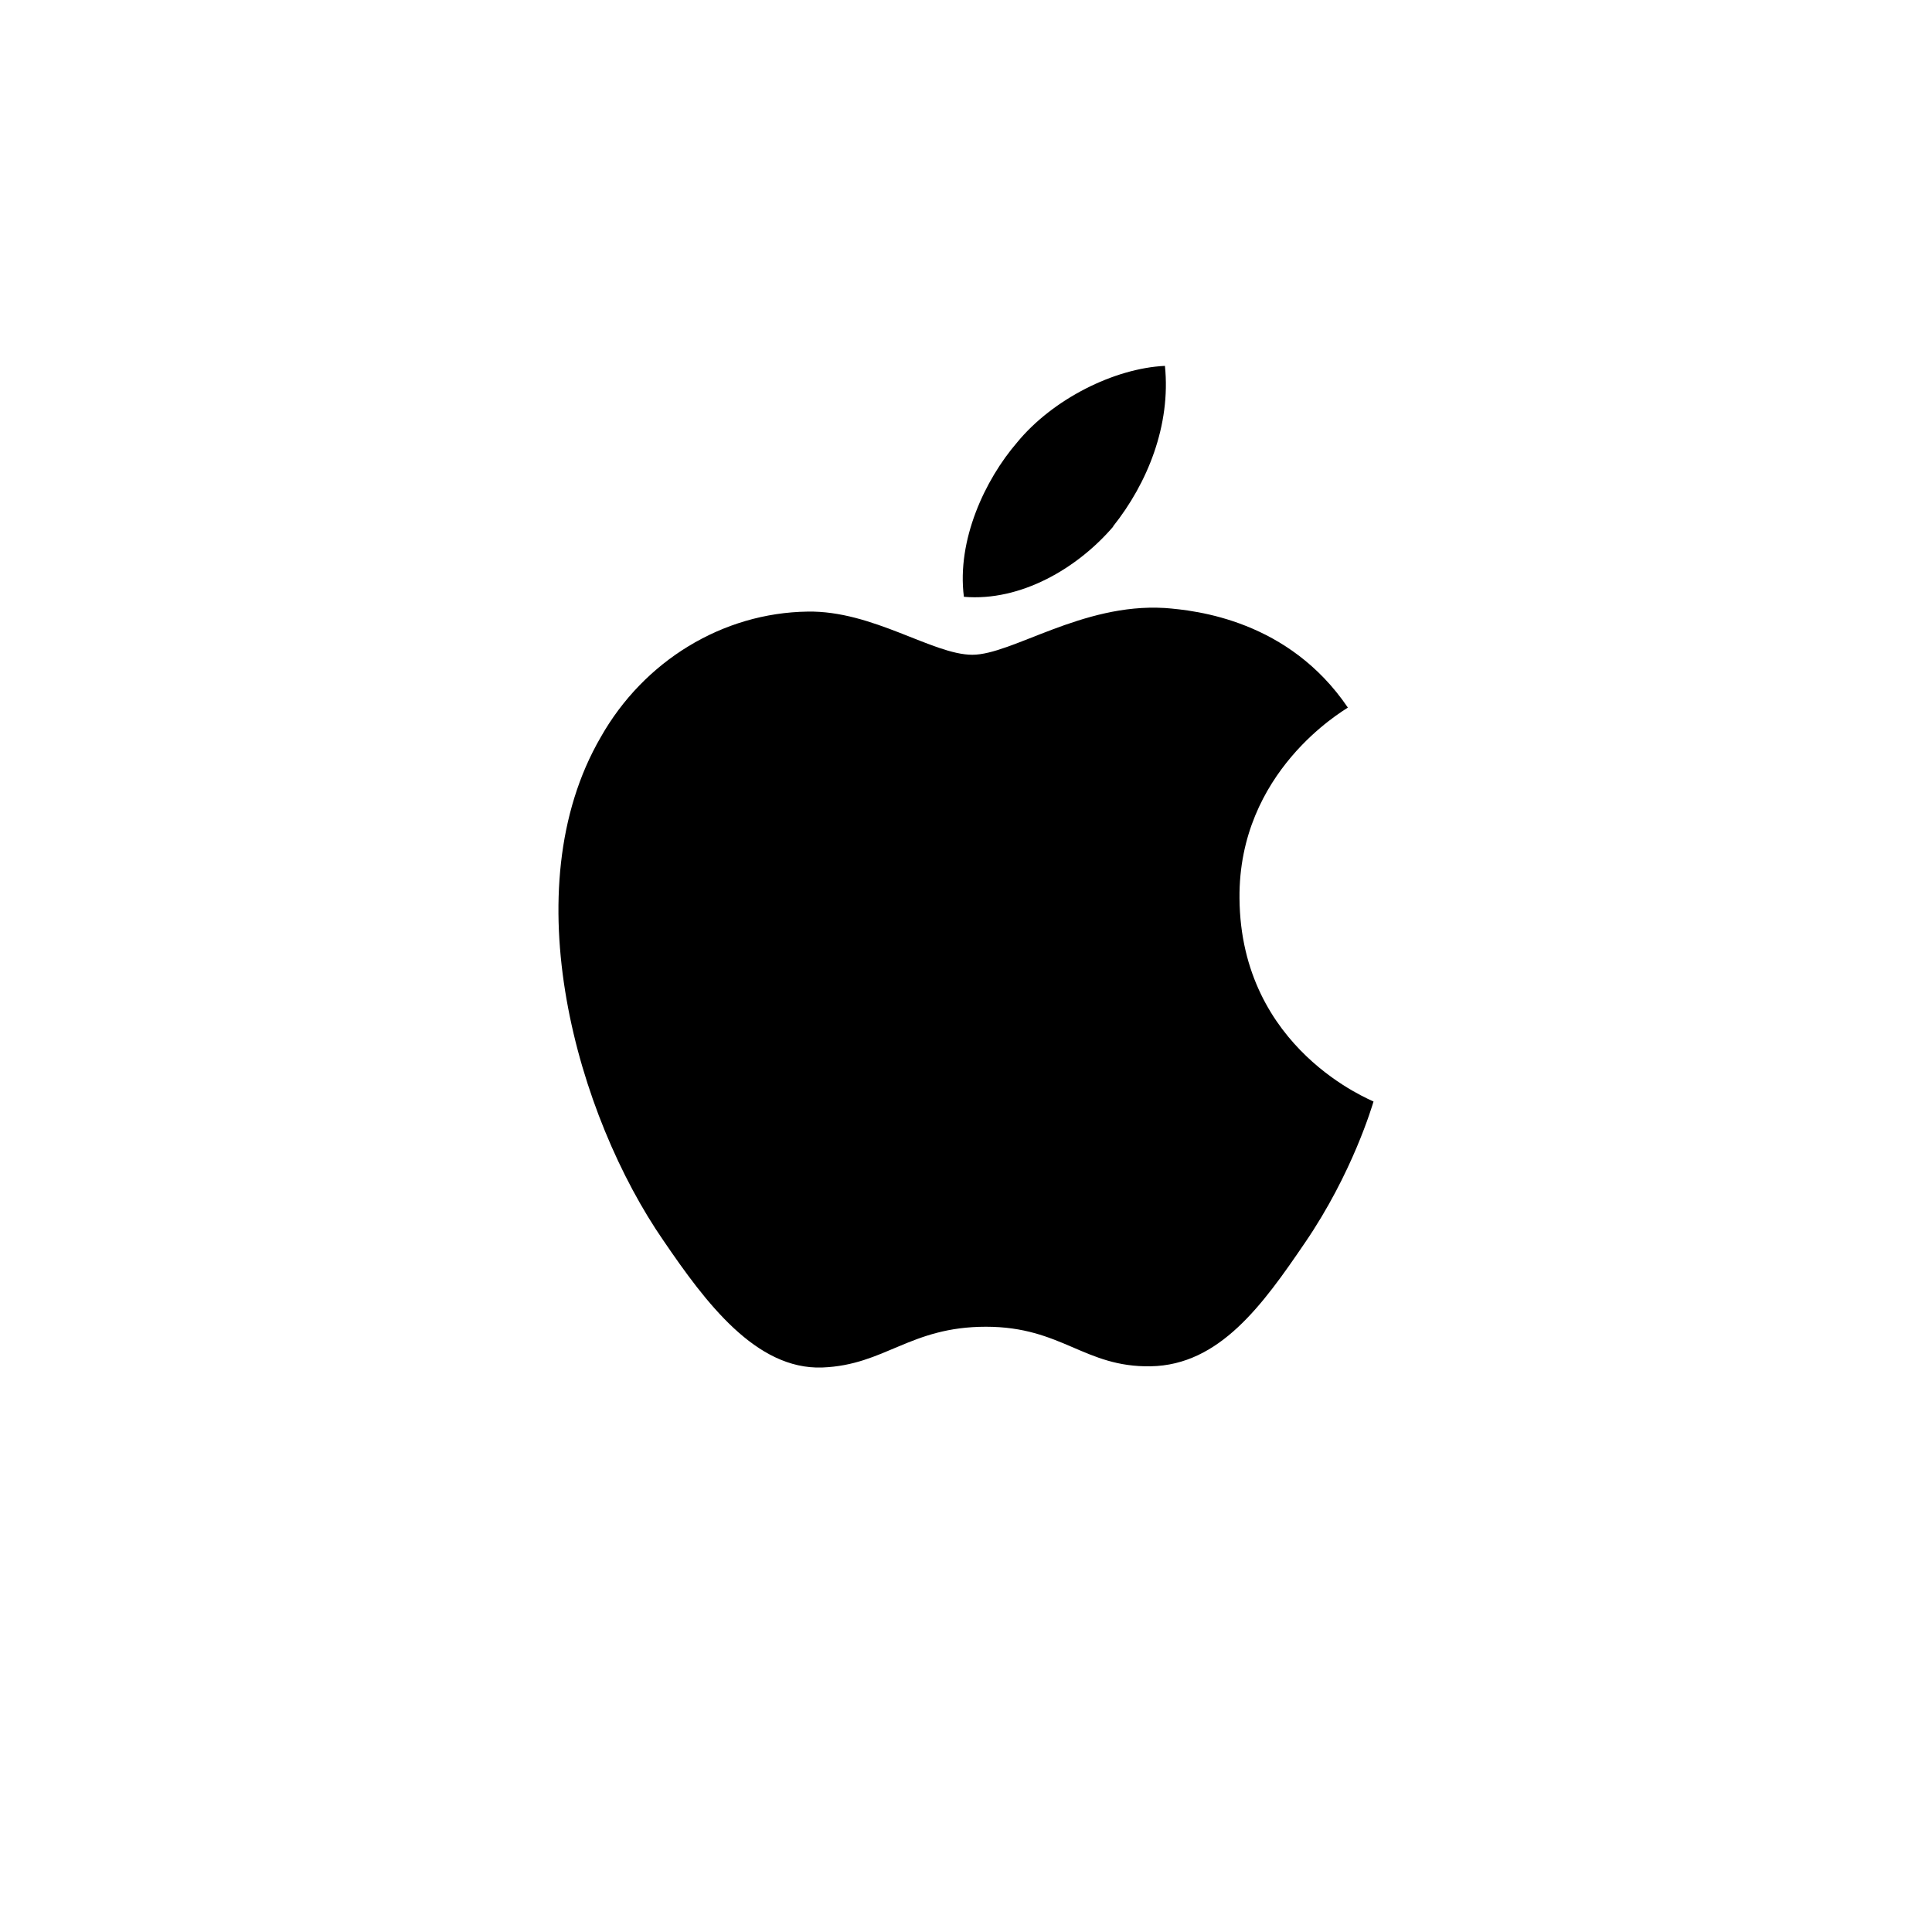 <?xml version="1.0" encoding="UTF-8"?>
<svg id="_레이어_1" xmlns="http://www.w3.org/2000/svg" version="1.1" viewBox="0 0 64 64">
  <!-- Generator: Adobe Illustrator 29.8.1, SVG Export Plug-In . SVG Version: 2.1.1 Build 2)  -->
  <path d="M36.87,17.44c1.14-1.43,1.92-3.35,1.72-5.32-1.68.08-3.72,1.1-4.9,2.54-1.06,1.23-2,3.23-1.76,5.11,1.88.16,3.76-.94,4.95-2.33"/>
  <path d="M38.57,20.14c-2.73-.16-5.05,1.55-6.36,1.55s-3.3-1.47-5.46-1.43c-2.81.04-5.42,1.63-6.85,4.16-2.94,5.06-.77,12.56,2.08,16.68,1.39,2.04,3.06,4.28,5.26,4.2,2.08-.08,2.9-1.35,5.42-1.35s3.26,1.35,5.46,1.31c2.28-.04,3.71-2.04,5.1-4.08,1.59-2.32,2.24-4.57,2.28-4.69-.04-.04-4.4-1.71-4.44-6.73-.04-4.2,3.42-6.2,3.59-6.32-1.96-2.89-5.01-3.22-6.07-3.3"/>
</svg>